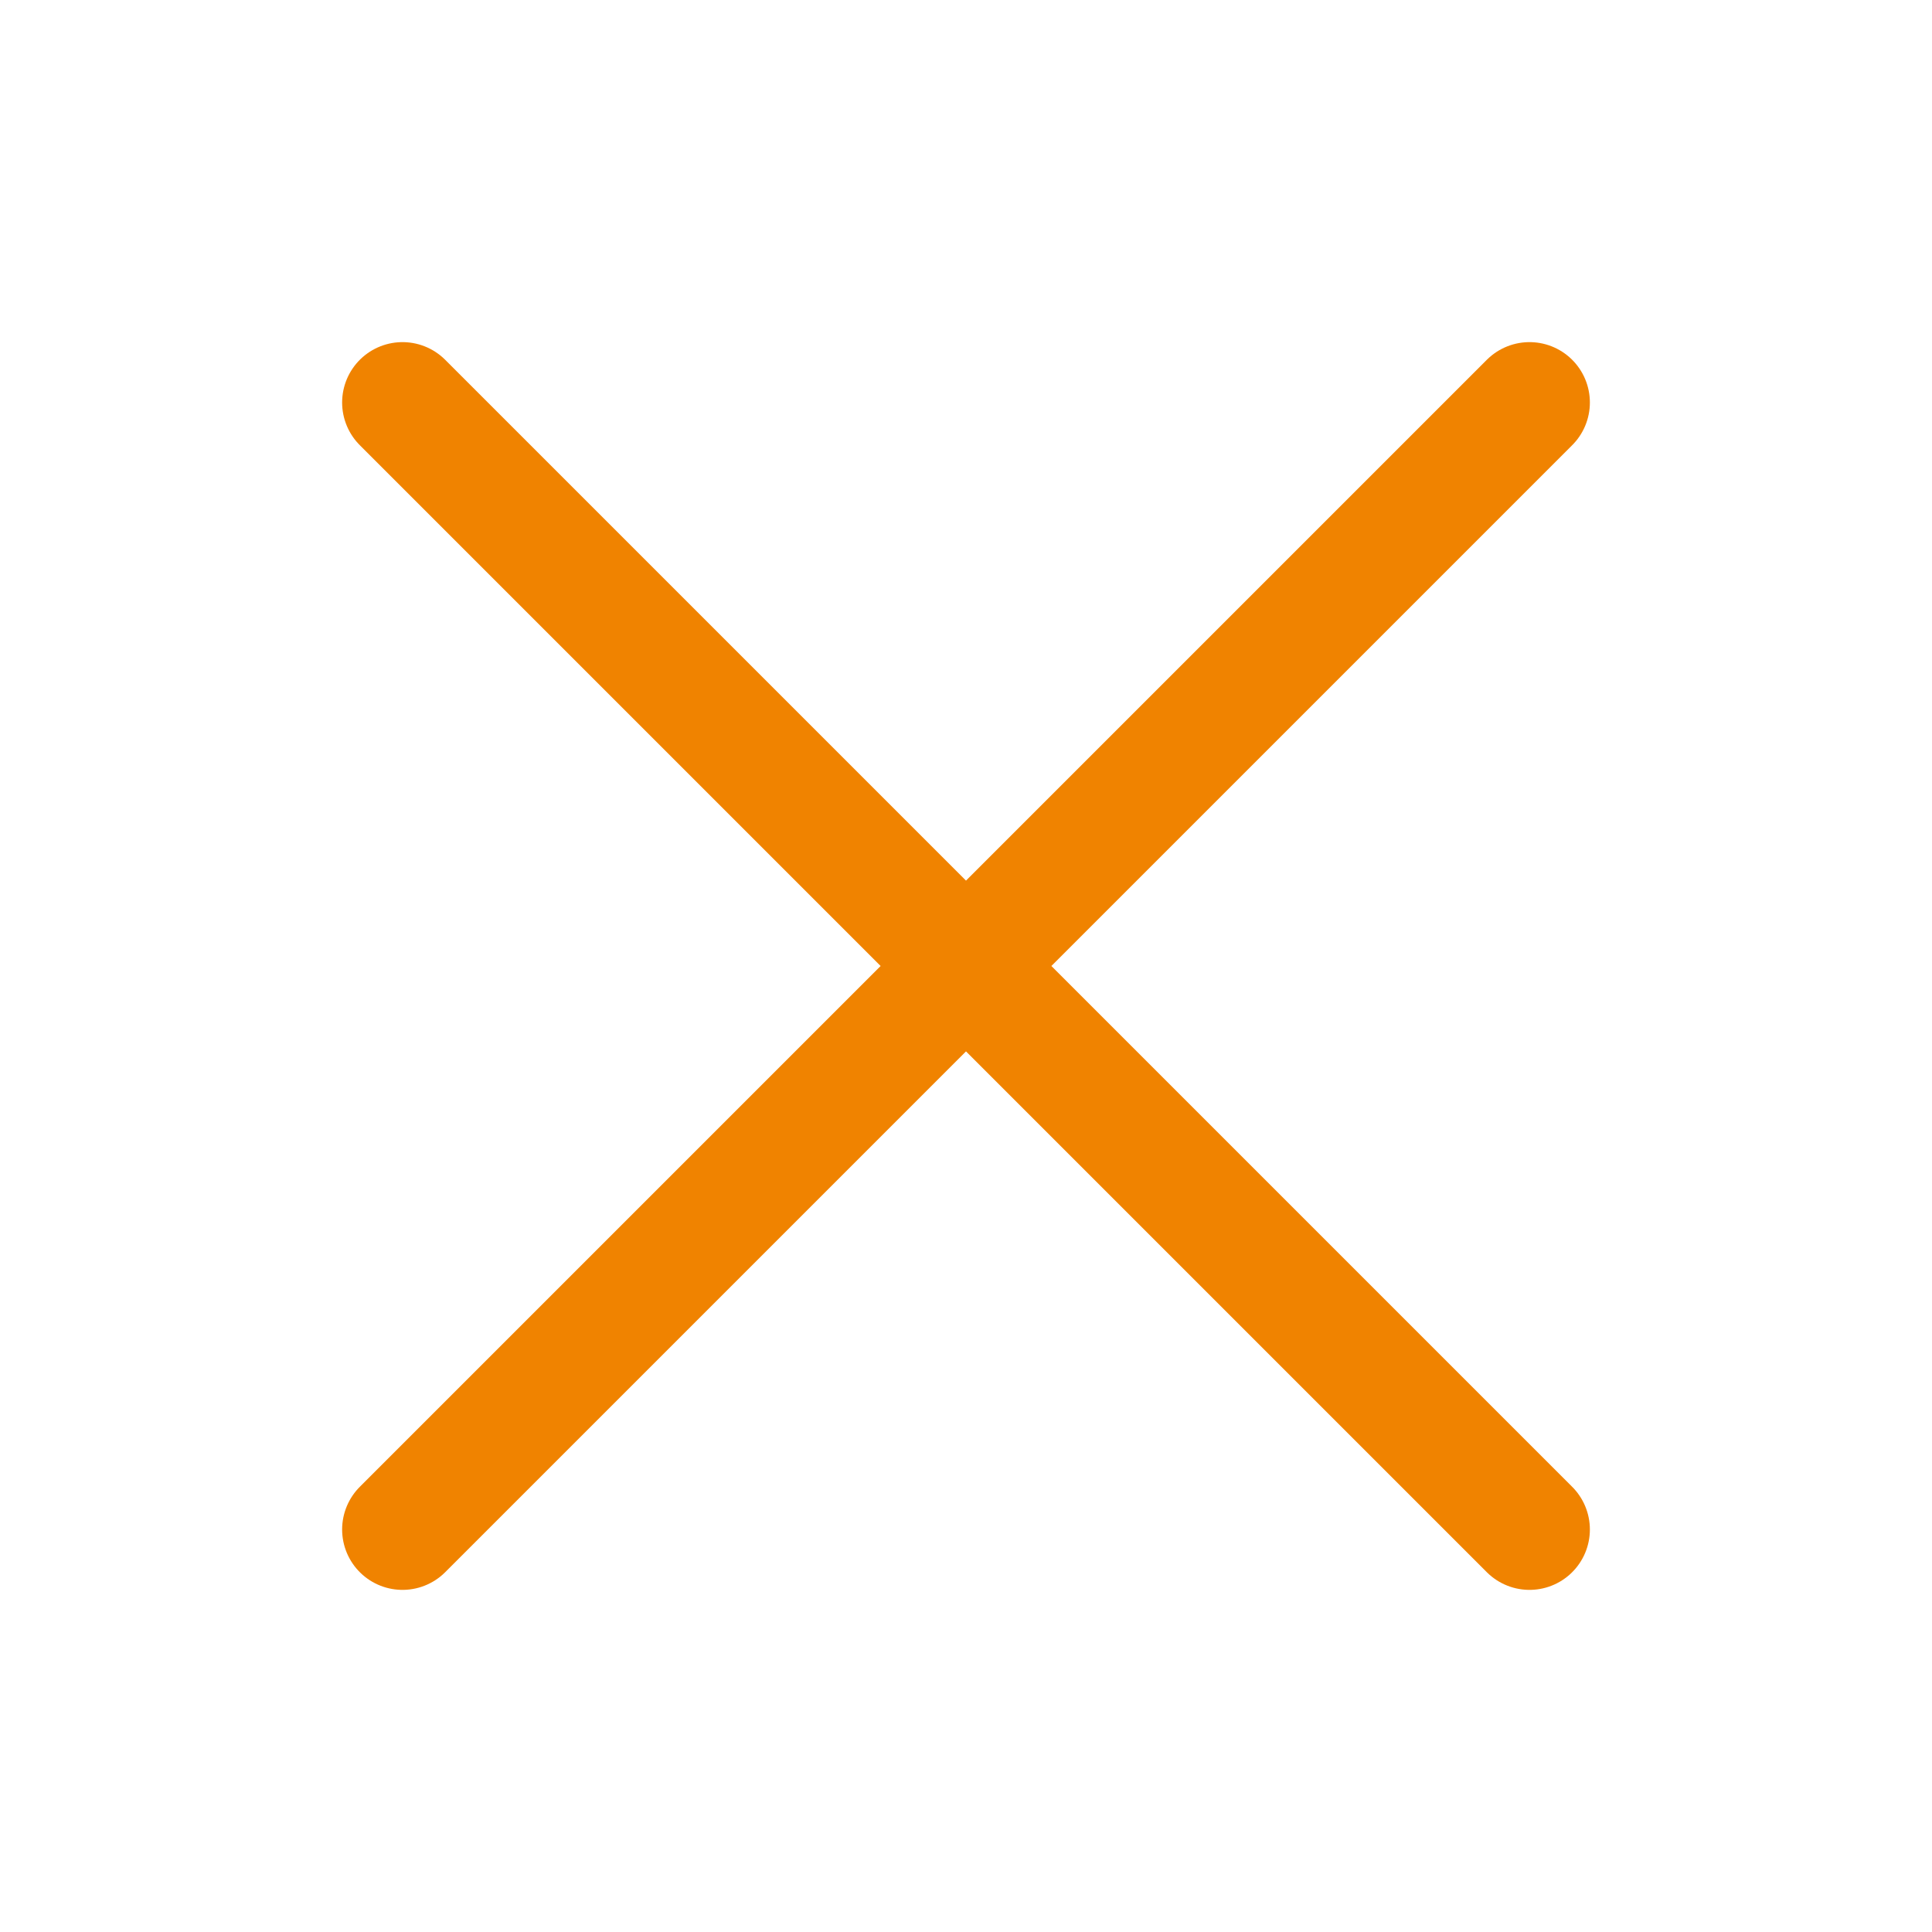 <?xml version="1.0" encoding="UTF-8"?> <svg xmlns="http://www.w3.org/2000/svg" width="800px" height="800px" viewBox="0 0 24 24" fill="none"><path d="M19 5L5 19M5 5L19 19" stroke="#f08300" stroke-width="1.5" stroke-linecap="round" stroke-linejoin="round"></path></svg> 